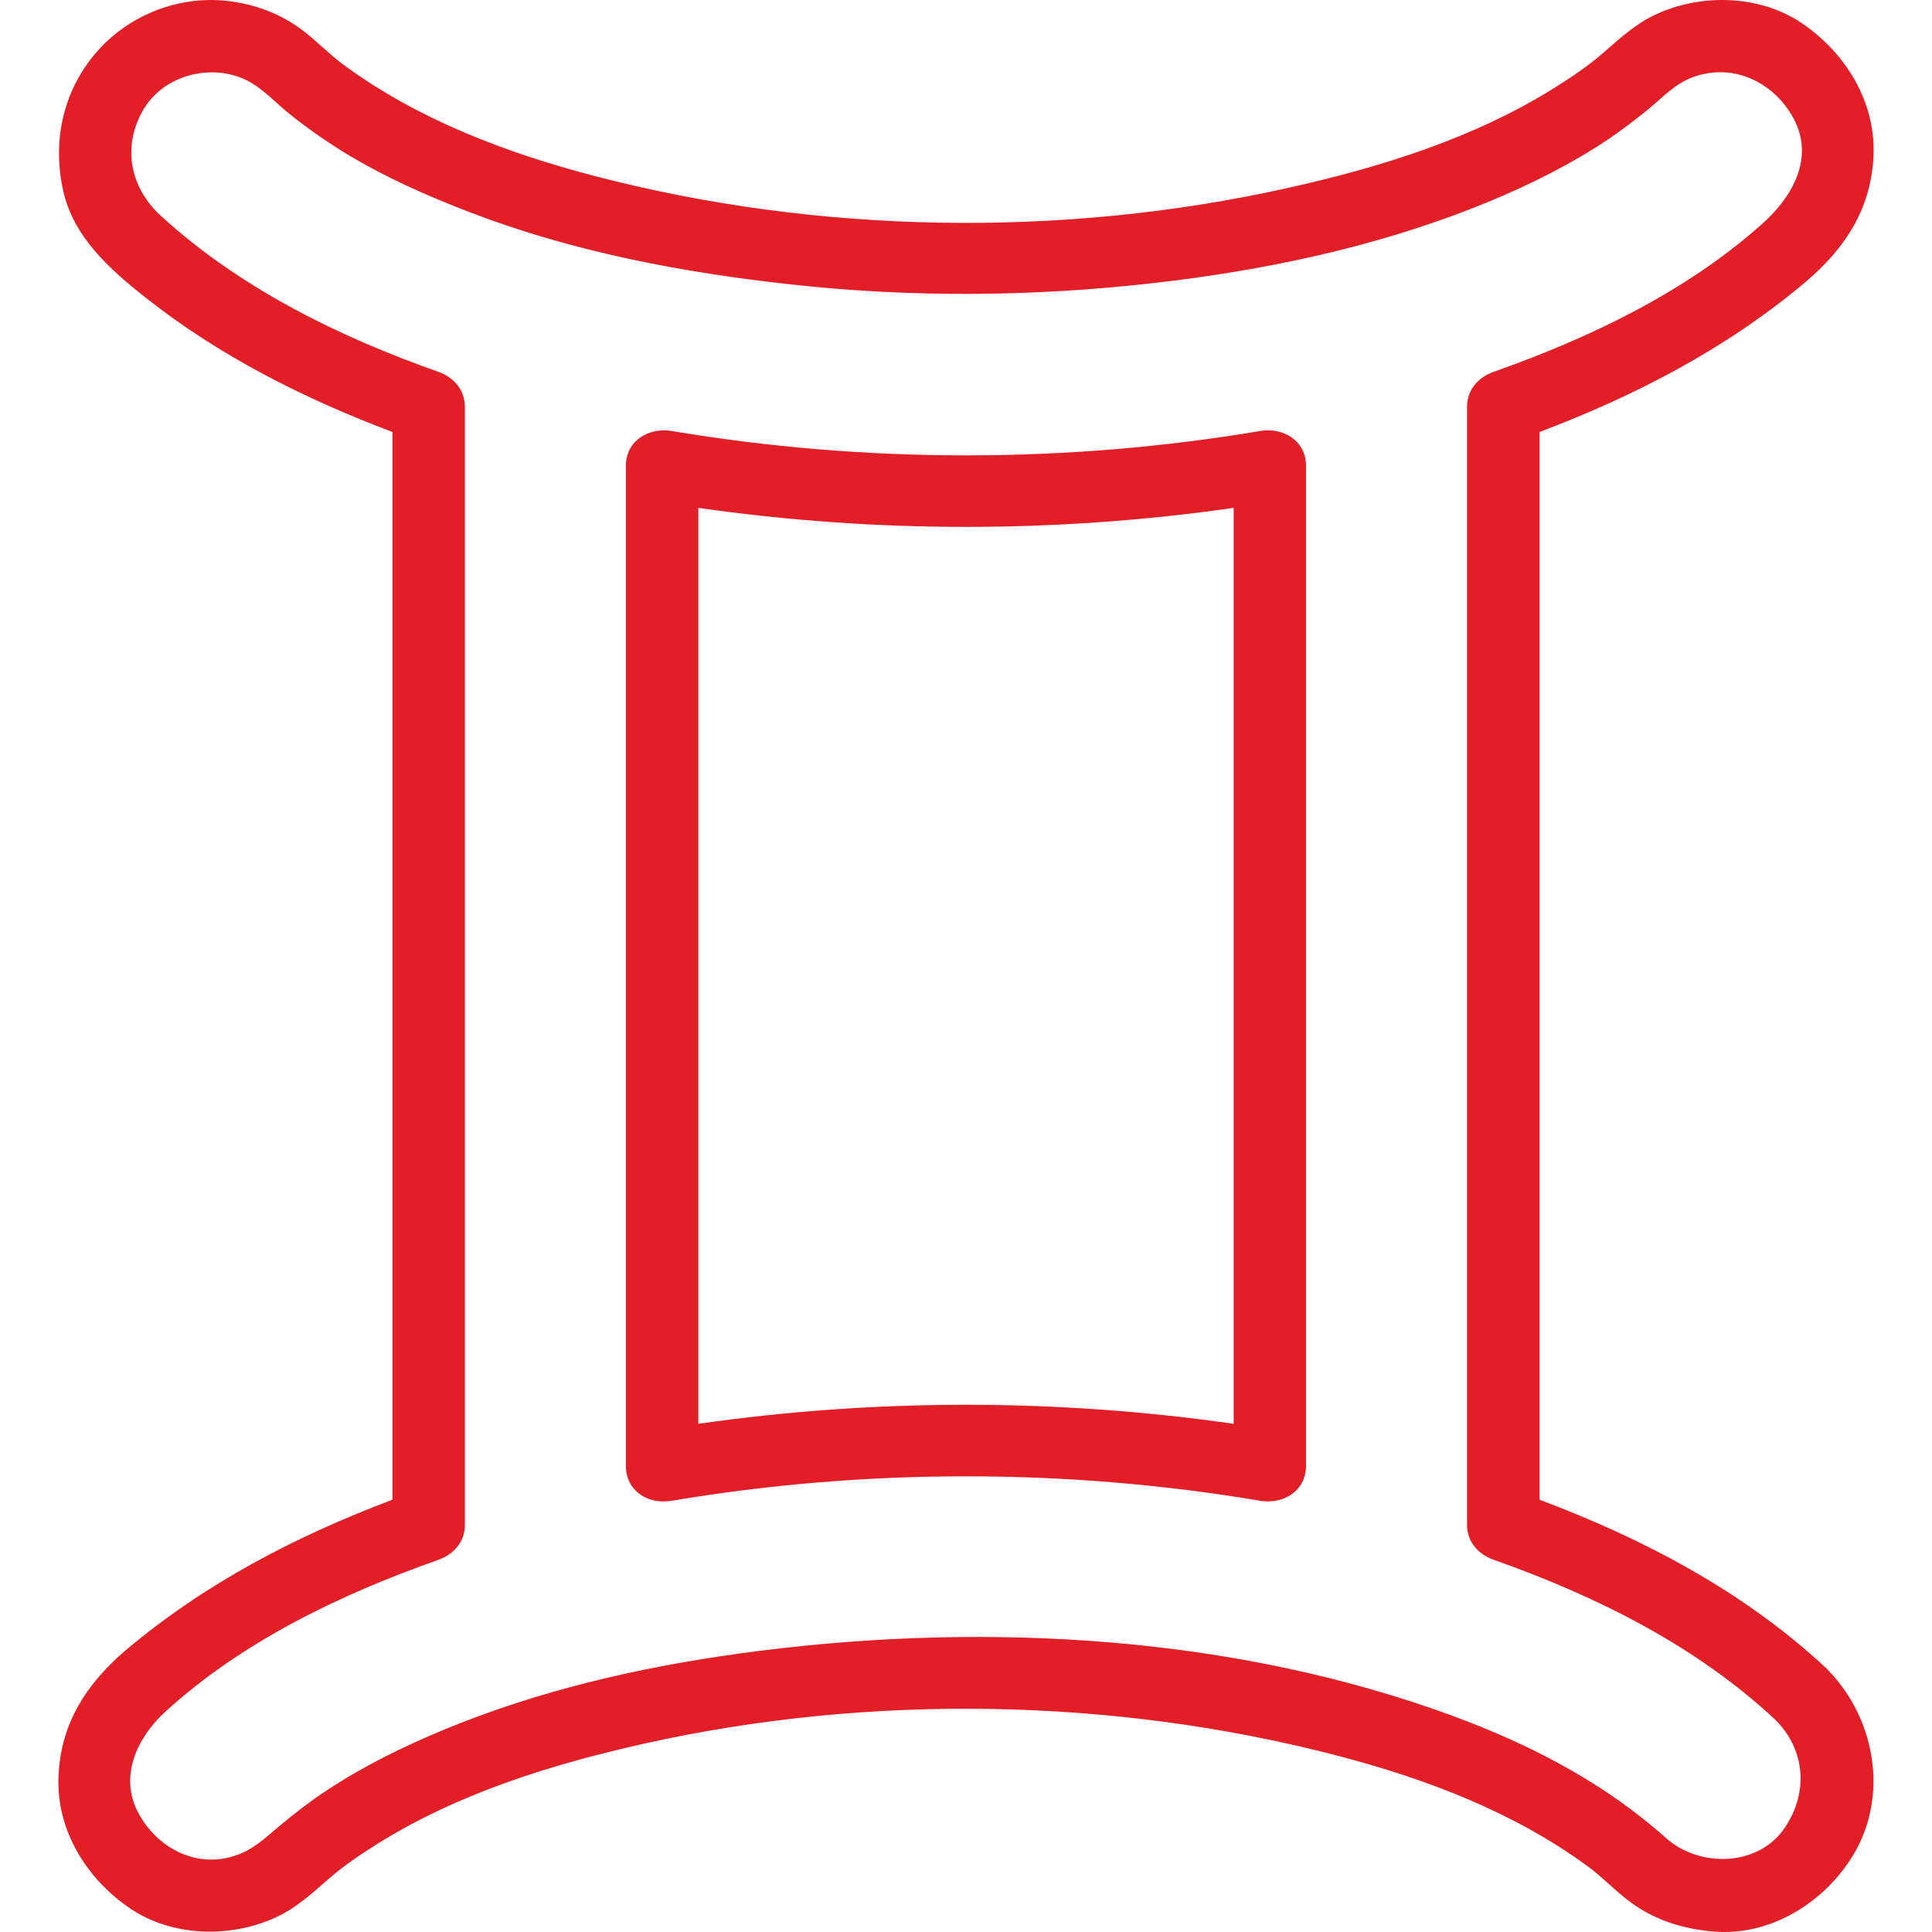 <svg width="24" height="24" viewBox="0 0 24 24" fill="none" xmlns="http://www.w3.org/2000/svg">
<g clip-path="url(#clip0_924_37467)">
<path d="M4.875 18.63C3.686 19.078 2.553 19.666 1.576 20.488C1.074 20.911 0.746 21.416 0.726 22.088C0.706 22.749 1.083 23.346 1.616 23.707C2.144 24.064 2.873 24.078 3.438 23.813C3.694 23.692 3.891 23.506 4.102 23.324C4.28 23.17 4.477 23.038 4.677 22.912C5.688 22.277 6.858 21.915 8.016 21.657C10.81 21.036 13.843 21.087 16.612 21.809C17.71 22.095 18.8 22.508 19.721 23.182C19.915 23.324 20.08 23.506 20.277 23.646C20.582 23.863 20.927 23.966 21.297 23.995C22.002 24.051 22.677 23.624 23.027 23.034C23.461 22.305 23.295 21.36 22.724 20.763C22.713 20.75 22.701 20.737 22.687 20.724C21.668 19.773 20.422 19.118 19.125 18.63C19.125 16.561 19.125 14.491 19.125 12.422C19.125 10.07 19.125 7.718 19.125 5.366C20.314 4.917 21.447 4.33 22.424 3.507C22.926 3.084 23.254 2.58 23.274 1.907C23.293 1.246 22.916 0.649 22.383 0.288C21.856 -0.068 21.127 -0.083 20.561 0.183C20.306 0.303 20.109 0.489 19.898 0.672C19.719 0.825 19.523 0.957 19.323 1.083C18.312 1.719 17.142 2.081 15.984 2.338C13.19 2.959 10.157 2.909 7.388 2.187C6.29 1.9 5.2 1.488 4.279 0.813C4.089 0.675 3.928 0.501 3.738 0.361C3.467 0.162 3.152 0.048 2.819 0.011C2.193 -0.058 1.556 0.206 1.159 0.695C0.774 1.169 0.654 1.769 0.783 2.361C0.909 2.941 1.357 3.339 1.801 3.691C2.723 4.422 3.778 4.953 4.875 5.366C4.875 7.435 4.875 9.504 4.875 11.573C4.875 13.925 4.875 16.277 4.875 18.63ZM1.785 1.356C2.035 0.935 2.612 0.785 3.047 0.989C3.258 1.089 3.416 1.271 3.596 1.415C3.812 1.589 4.039 1.747 4.275 1.893C4.769 2.196 5.303 2.432 5.843 2.639C7.119 3.129 8.478 3.386 9.832 3.534C11.329 3.699 12.847 3.686 14.343 3.515C15.688 3.361 17.028 3.081 18.291 2.587C18.825 2.378 19.344 2.132 19.83 1.827C20.045 1.692 20.249 1.539 20.448 1.38C20.64 1.226 20.799 1.041 21.036 0.956C21.536 0.777 22.042 1.024 22.283 1.477C22.544 1.969 22.259 2.452 21.895 2.777C20.945 3.627 19.747 4.198 18.555 4.619C18.364 4.686 18.224 4.842 18.224 5.053C18.224 7.226 18.224 9.4 18.224 11.573C18.224 14.007 18.224 16.441 18.224 18.875C18.224 18.898 18.224 18.92 18.224 18.942C18.224 19.154 18.364 19.309 18.555 19.376C19.819 19.823 21.063 20.439 22.051 21.361C22.428 21.735 22.466 22.26 22.176 22.698C21.848 23.194 21.113 23.204 20.697 22.834C19.859 22.086 18.866 21.598 17.81 21.231C15.088 20.284 12.029 20.149 9.191 20.54C7.933 20.713 6.685 21.002 5.51 21.489C5.009 21.697 4.522 21.936 4.068 22.235C3.858 22.372 3.658 22.526 3.466 22.688C3.283 22.842 3.133 22.988 2.898 23.059C2.416 23.207 1.943 22.944 1.717 22.518C1.474 22.061 1.709 21.579 2.052 21.265C3.01 20.39 4.231 19.805 5.445 19.377C5.636 19.309 5.775 19.154 5.775 18.943C5.775 16.769 5.775 14.596 5.775 12.422C5.775 9.988 5.775 7.554 5.775 5.12C5.775 5.098 5.775 5.076 5.775 5.053C5.775 4.842 5.636 4.687 5.445 4.619C4.202 4.18 2.98 3.578 2 2.683C1.612 2.328 1.513 1.814 1.785 1.356Z" fill="#E41E27"/>
<path d="M7.901 18.521C7.902 18.522 7.903 18.523 7.904 18.524C7.91 18.53 7.915 18.535 7.921 18.539C8.031 18.635 8.188 18.669 8.345 18.643C10.751 18.238 13.249 18.238 15.655 18.643C15.939 18.69 16.224 18.524 16.224 18.209C16.224 15.914 16.224 13.62 16.224 11.325C16.224 9.479 16.224 7.633 16.224 5.788C16.224 5.473 15.939 5.306 15.655 5.354C13.249 5.758 10.751 5.758 8.345 5.354C8.06 5.306 7.775 5.473 7.775 5.788C7.775 8.082 7.775 10.377 7.775 12.671C7.775 14.517 7.775 16.363 7.775 18.209C7.775 18.345 7.825 18.448 7.901 18.521ZM15.325 6.309C15.325 8.43 15.325 10.551 15.325 12.671C15.325 14.343 15.325 16.015 15.325 17.687C13.12 17.372 10.88 17.372 8.675 17.687C8.675 15.566 8.675 13.446 8.675 11.325C8.675 9.653 8.675 7.981 8.675 6.309C10.88 6.624 13.12 6.624 15.325 6.309Z" fill="#E41E27"/>
</g>
<defs>
<clipPath id="clip0_924_37467">
<rect width="24" height="24" fill="white"/>
</clipPath>
</defs>
</svg>
